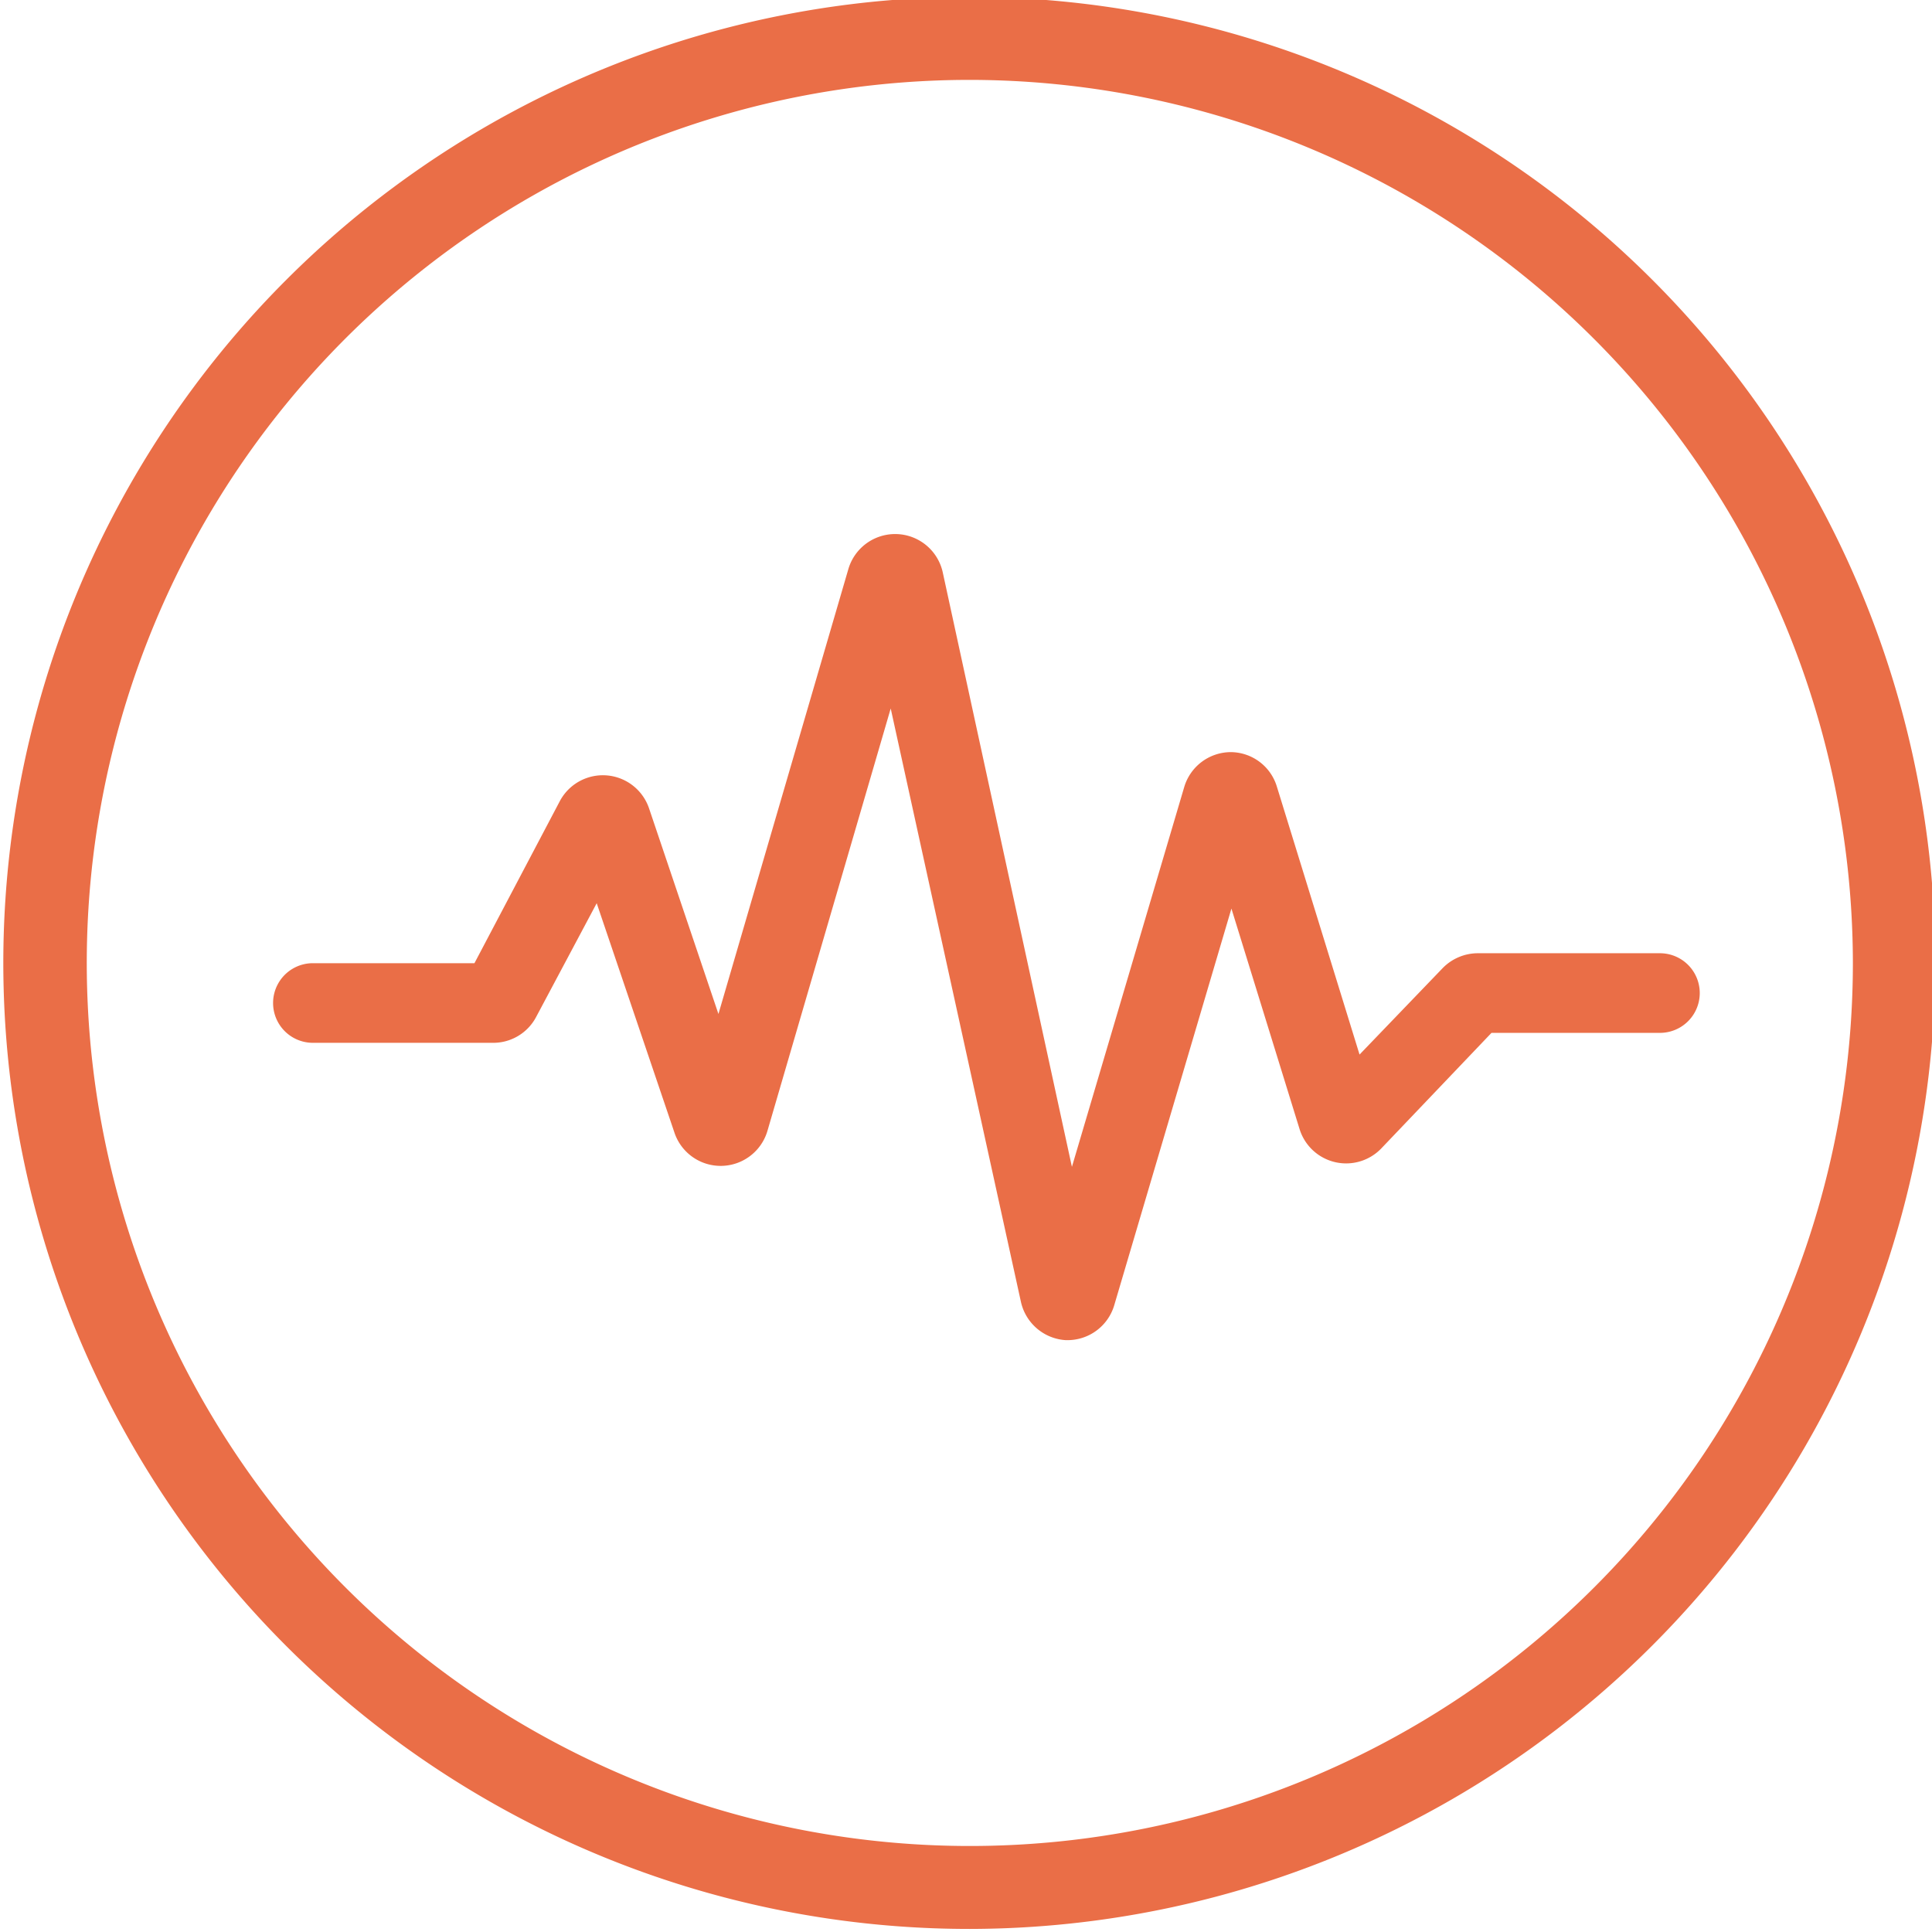 <svg id="Layer_1" data-name="Layer 1" xmlns="http://www.w3.org/2000/svg" viewBox="0 0 75.7 75.7"><defs><style>.cls-1{fill:#ea6e47;}</style></defs><g id="Layer_2" data-name="Layer 2"><g id="Layer_1-2" data-name="Layer 1-2"><path class="cls-1" d="M38,75.58A37.85,37.85,0,1,1,75.83,37.73,37.89,37.89,0,0,1,38,75.58ZM38,3.13a34.6,34.6,0,1,0,34.6,34.6A34.64,34.64,0,0,0,38,3.13Z"/></g></g><path class="cls-1" d="M41.83,52.51h-.07A1.92,1.92,0,0,1,40,51L34.9,27.76,30.07,44.31a1.91,1.91,0,0,1-3.64.08l-3.05-9L21,39.86a1.9,1.9,0,0,1-1.69,1H12.26a1.56,1.56,0,1,1,0-3.12h6.33l3.34-6.34a1.91,1.91,0,0,1,3.5.27l2.72,8.06,5.09-17.43a1.91,1.91,0,0,1,3.7.13L42,45.72l4.4-14.88a1.91,1.91,0,0,1,1.81-1.37h0a1.9,1.9,0,0,1,1.82,1.35l3.24,10.5,3.26-3.39a1.93,1.93,0,0,1,1.38-.58h7.13a1.56,1.56,0,1,1,0,3.12H58.44L54.12,45a1.91,1.91,0,0,1-3.2-.76l-2.67-8.64-4.6,15.57A1.91,1.91,0,0,1,41.83,52.51Z"/></svg>